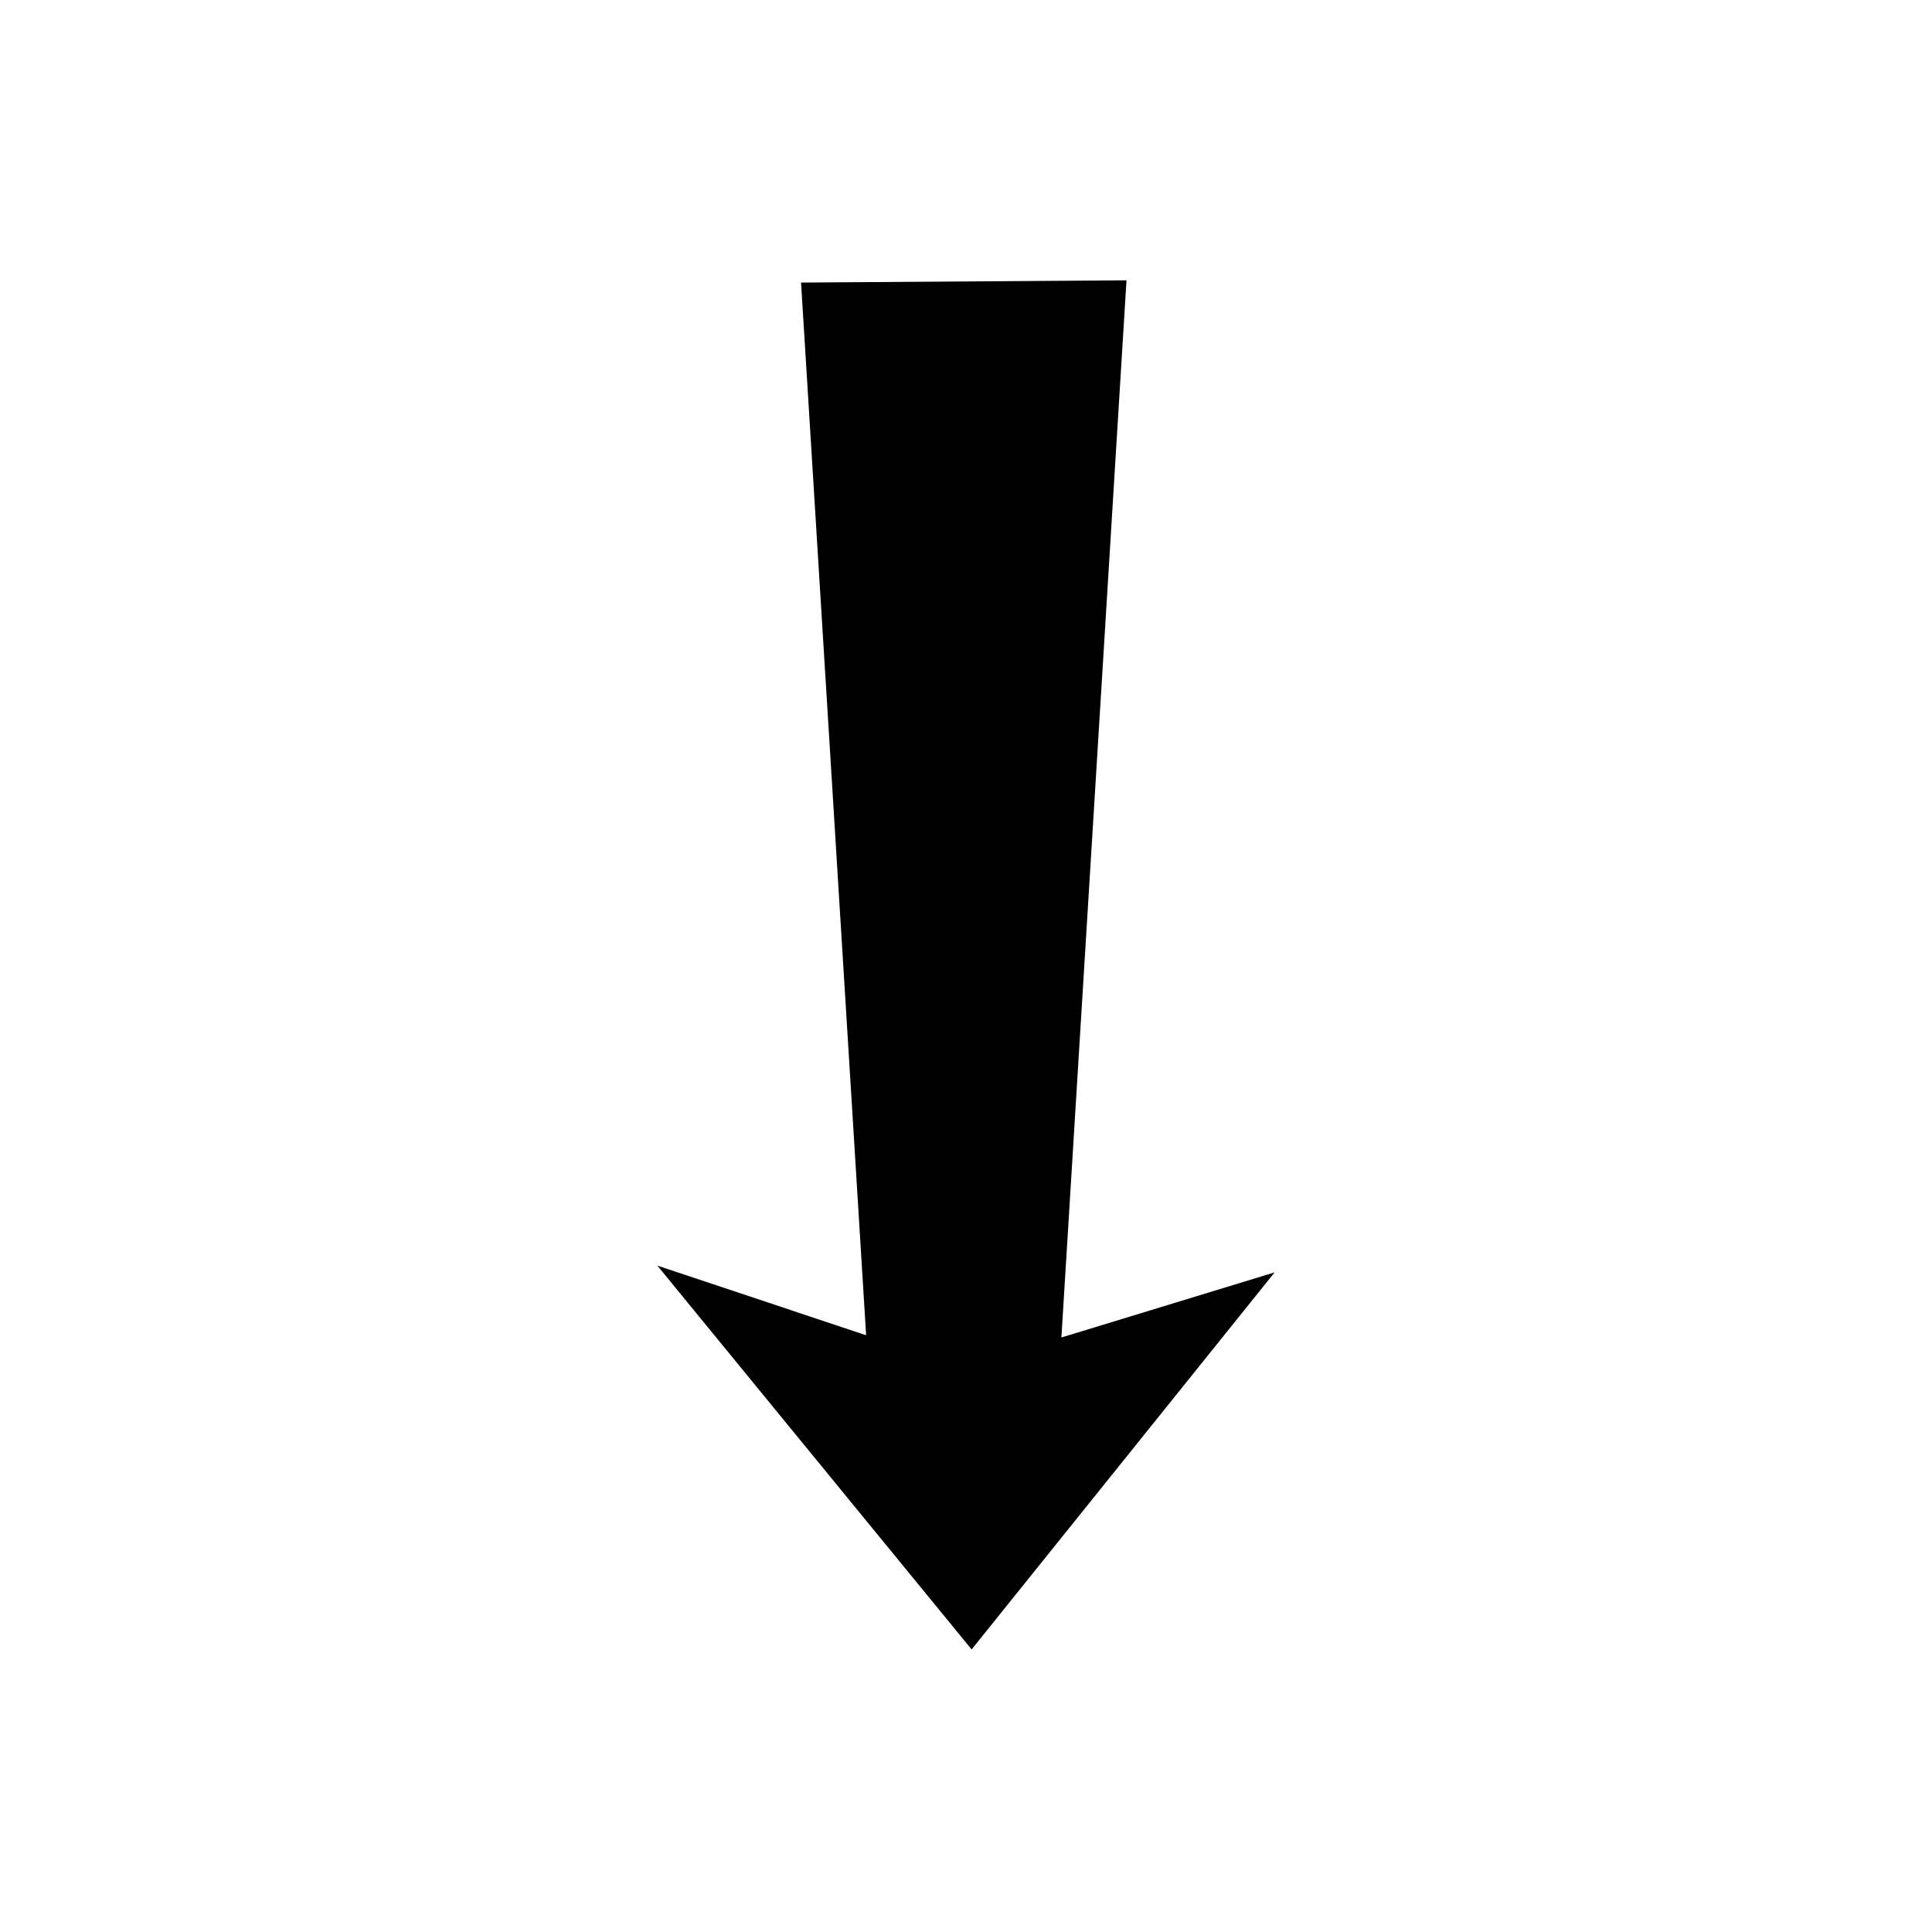 <?xml version="1.0" encoding="UTF-8"?>
<!-- The Best Svg Icon site in the world: iconSvg.co, Visit us! https://iconsvg.co -->
<svg fill="#000000" width="800px" height="800px" version="1.1" viewBox="144 144 512 512" xmlns="http://www.w3.org/2000/svg">
 <path d="m481.79 481.19-80.301 99.93-83.273-101.71 55.316 18.441-17.246-278.97 86.246-0.594-17.25 280.16z" fill-rule="evenodd"/>
</svg>